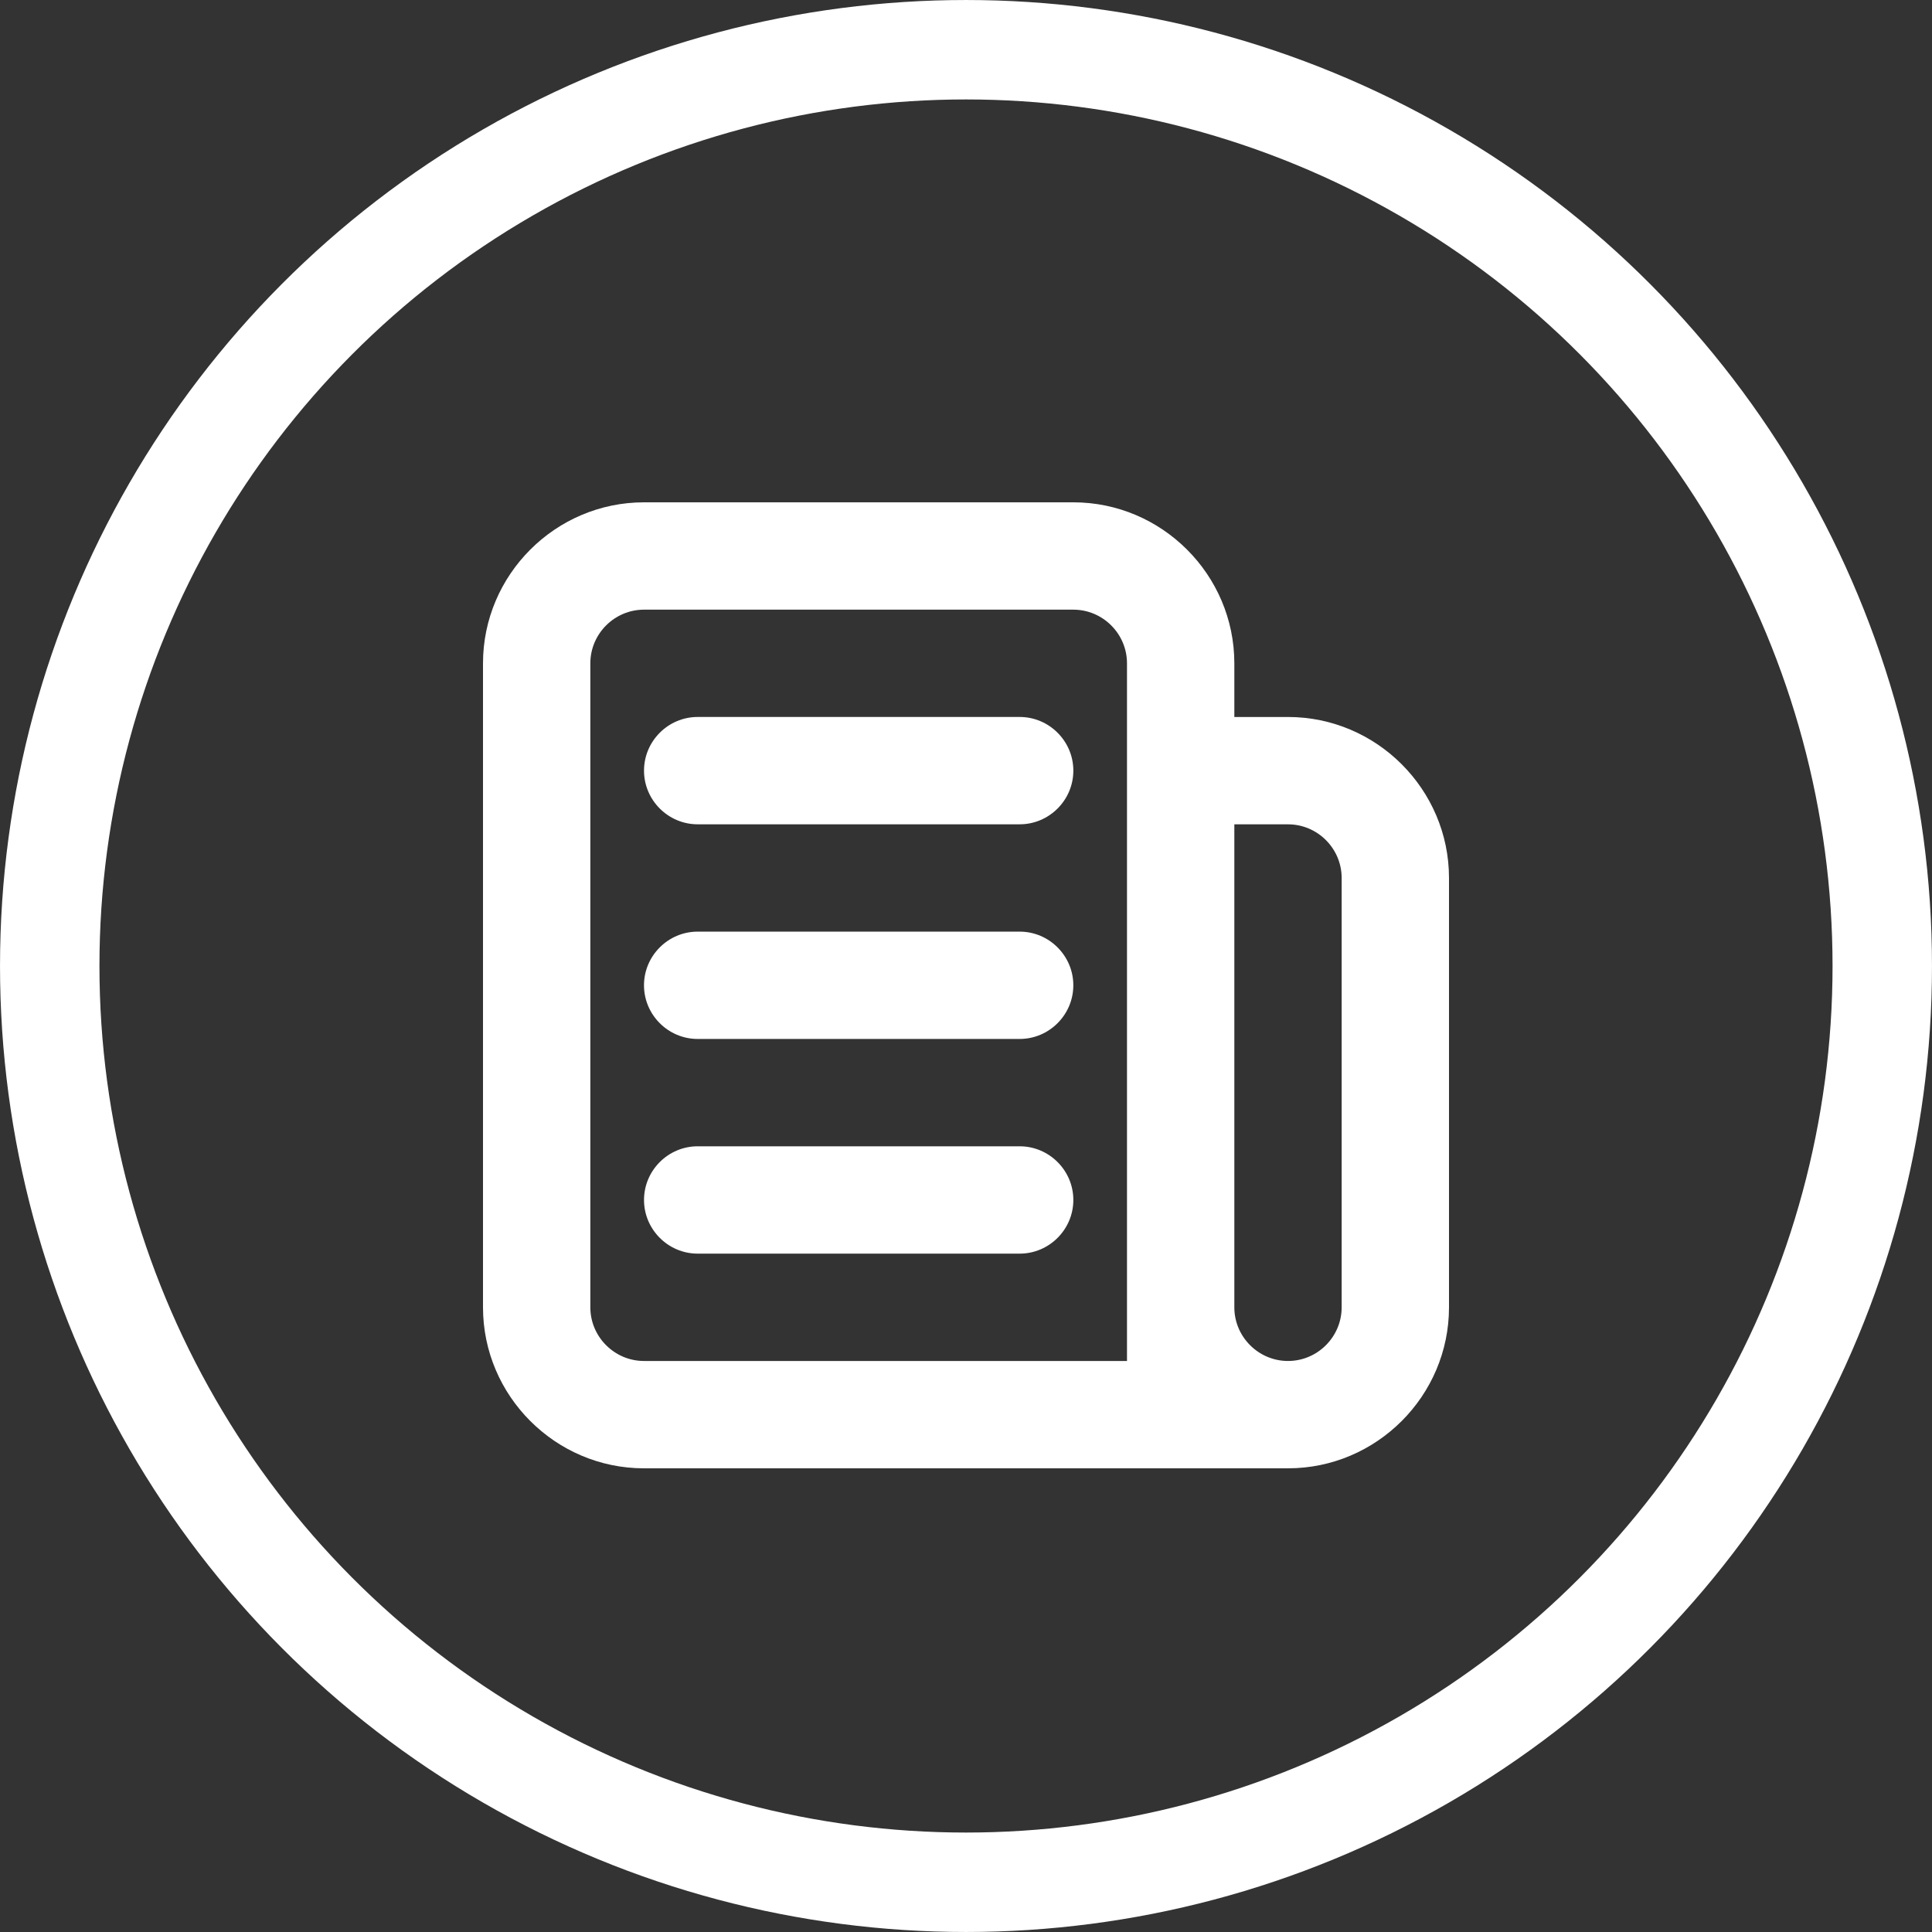 <svg width="100" height="100" viewBox="0 0 100 100" fill="none" xmlns="http://www.w3.org/2000/svg">
<rect x="0" y="0" width="100" height="100" fill="#333333" stroke="none"/>
<circle cx="50" cy="50" r="47.426" stroke="white" stroke-width="5.147"/>
<g clip-path="url(#clip0_1237_24627)">
<path d="M66.667 37.111H63.889V34.333C63.889 29.75 60.139 26 55.556 26H33.333C28.75 26 25 29.75 25 34.333V67.667C25 72.25 28.75 76 33.333 76H66.667C71.25 76 75 72.25 75 67.667V45.444C75 40.861 71.25 37.111 66.667 37.111ZM33.333 70.444C31.806 70.444 30.556 69.194 30.556 67.667V34.333C30.556 32.806 31.806 31.556 33.333 31.556H55.556C57.083 31.556 58.333 32.806 58.333 34.333V70.444H33.333ZM69.444 67.667C69.444 69.194 68.194 70.444 66.667 70.444C65.139 70.444 63.889 69.194 63.889 67.667V42.667H66.667C68.194 42.667 69.444 43.917 69.444 45.444V67.667Z" fill="white"/>
<path d="M52.778 37.11H36.112C34.584 37.11 33.334 38.36 33.334 39.888C33.334 41.416 34.584 42.666 36.112 42.666H52.778C54.306 42.666 55.556 41.416 55.556 39.888C55.556 38.36 54.306 37.11 52.778 37.11Z" fill="white"/>
<path d="M52.778 48.221H36.111C34.583 48.221 33.333 49.471 33.333 50.998C33.333 52.526 34.583 53.776 36.111 53.776H52.778C54.305 53.776 55.555 52.526 55.555 50.998C55.555 49.471 54.305 48.221 52.778 48.221Z" fill="white"/>
<path d="M52.778 59.332H36.112C34.584 59.332 33.334 60.582 33.334 62.11C33.334 63.638 34.584 64.888 36.112 64.888H52.778C54.306 64.888 55.556 63.638 55.556 62.11C55.556 60.582 54.306 59.332 52.778 59.332Z" fill="white"/>
</g>
<defs>
<clipPath id="clip0_1237_24627">
<rect width="50" height="50" fill="white" transform="translate(25 26)"/>
</clipPath>
</defs>
</svg>
